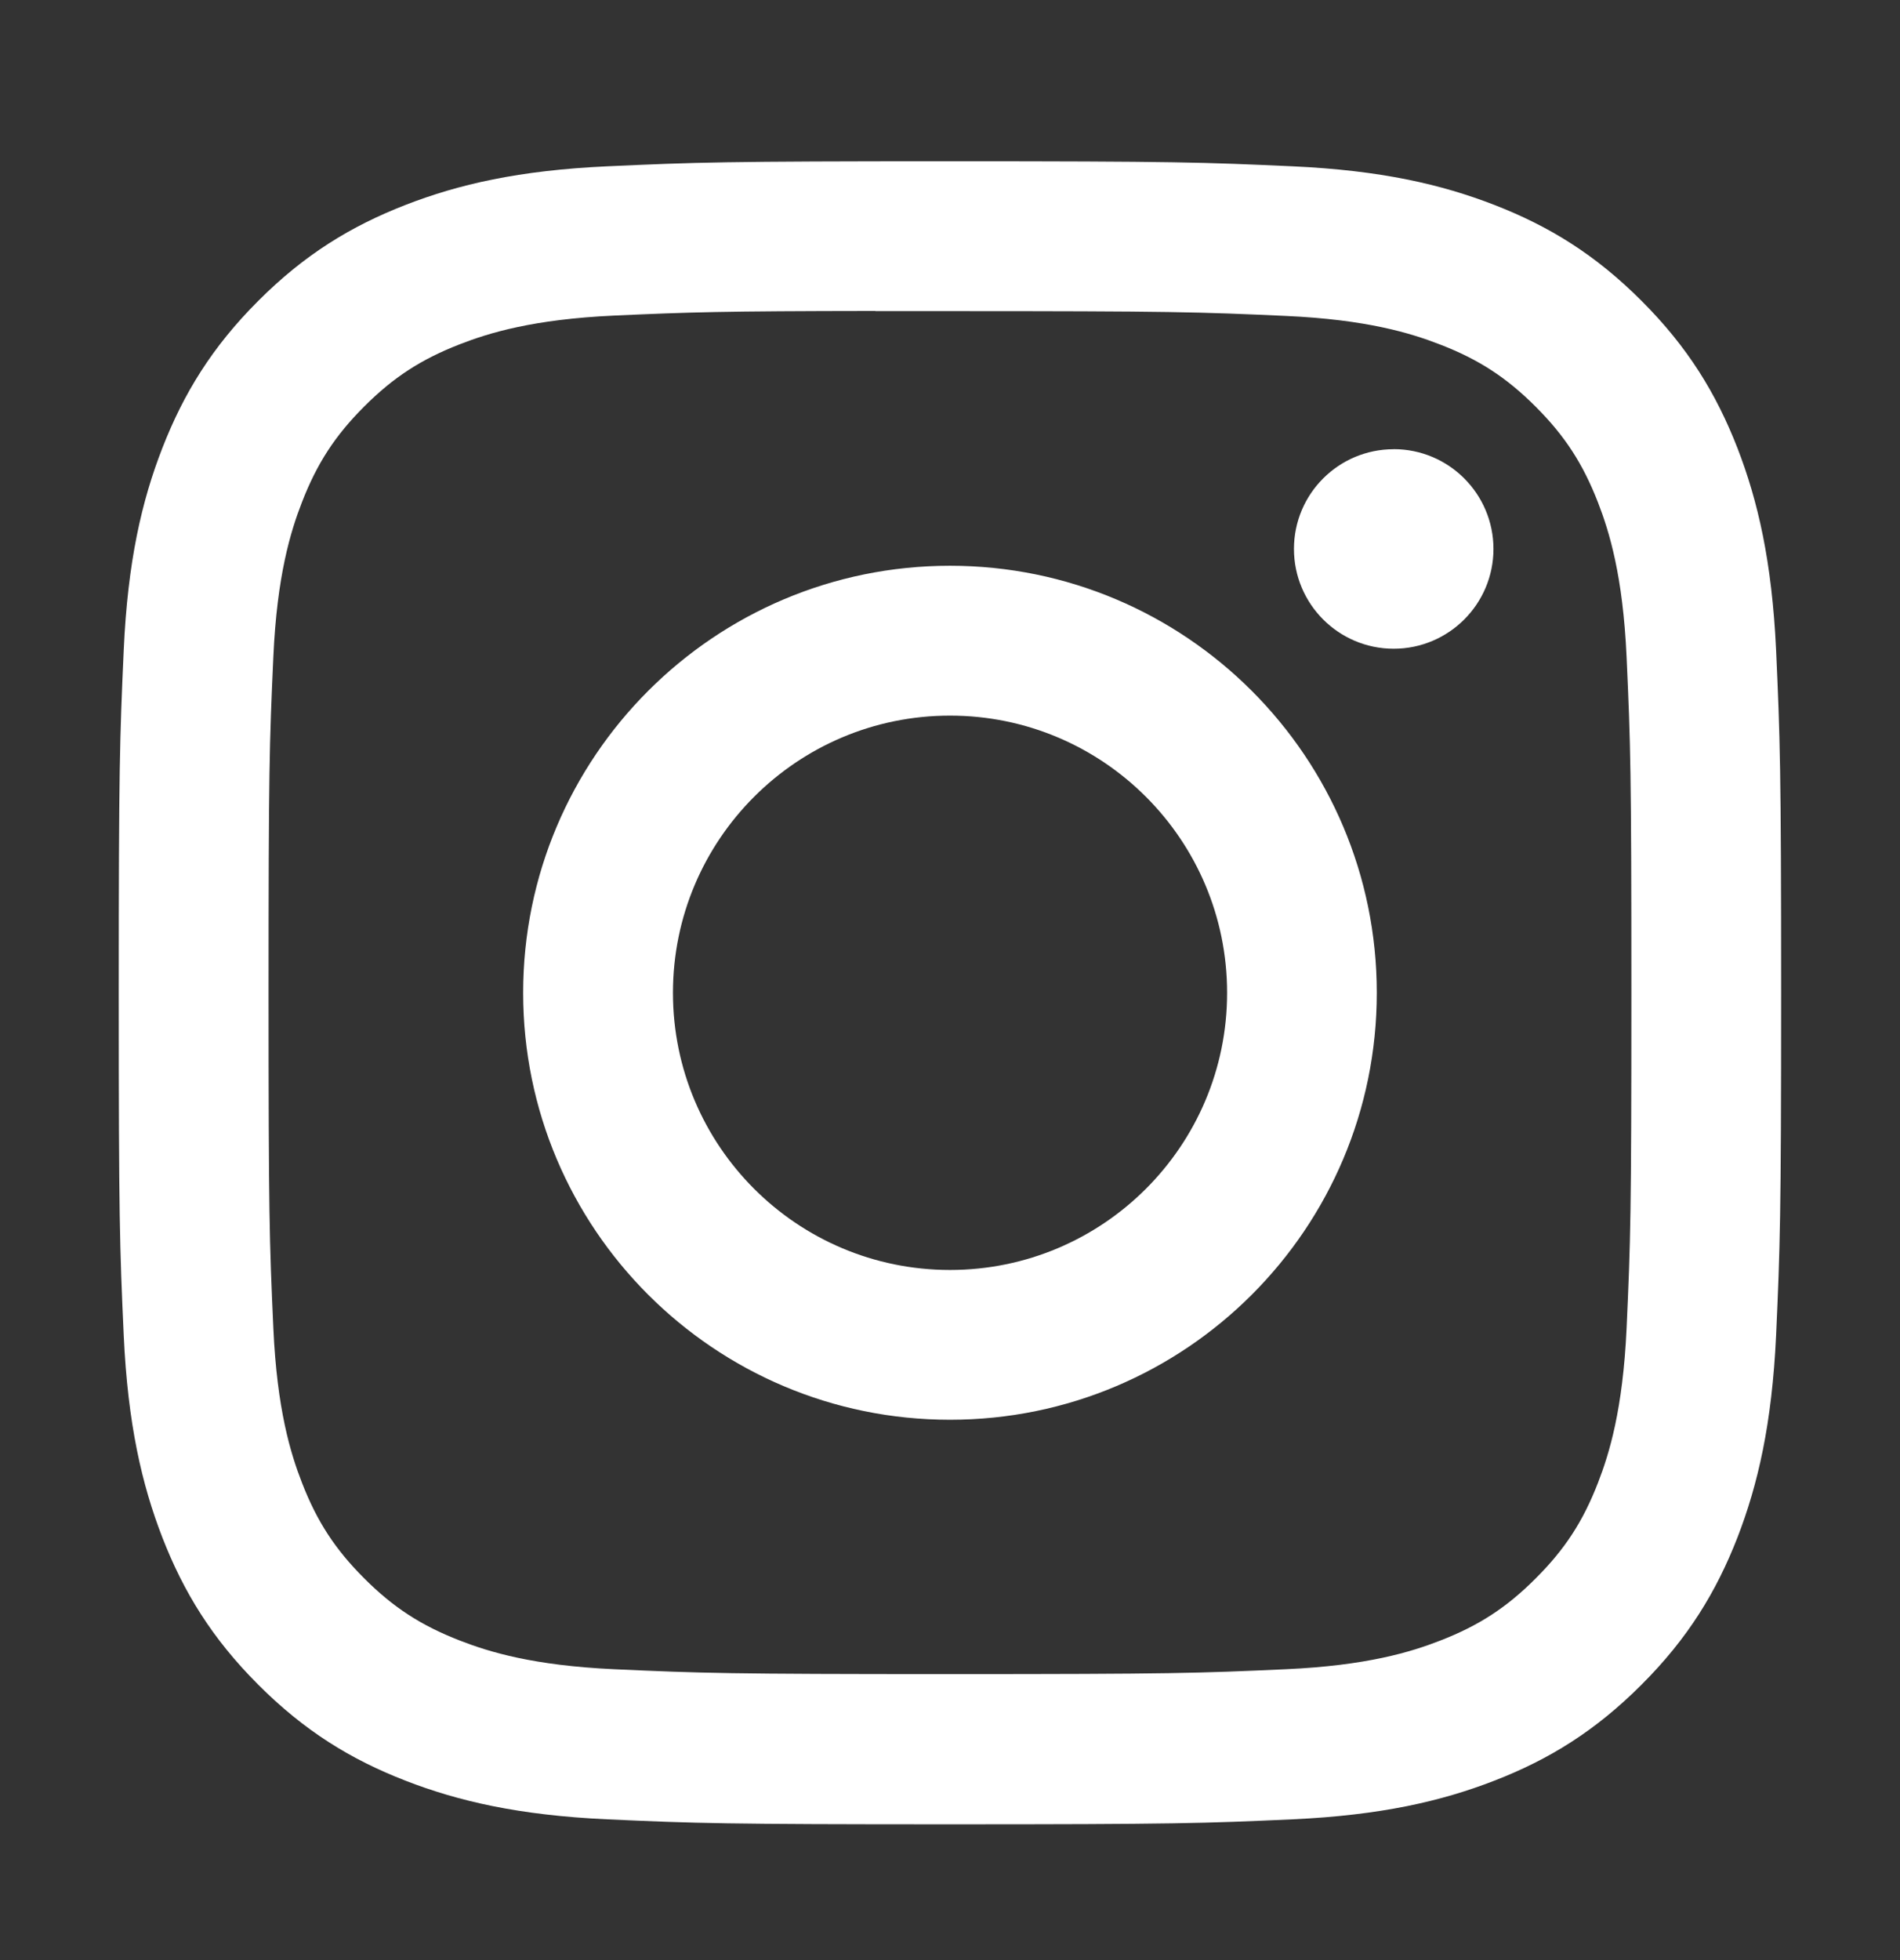 <svg width="32" height="33" viewBox="0 0 32 33" fill="none" xmlns="http://www.w3.org/2000/svg">
<rect x="0" y="0" width="32" height="33" fill="#333333" stroke="none"/>
<g id="Instagram">
<path id="Instagram_2" d="M16 2.715C12.198 2.715 11.721 2.732 10.228 2.8C8.737 2.868 7.72 3.104 6.83 3.45C5.909 3.808 5.128 4.286 4.35 5.065C3.571 5.843 3.093 6.624 2.734 7.544C2.387 8.435 2.151 9.452 2.084 10.942C2.017 12.435 2 12.913 2 16.715C2 20.517 2.016 20.992 2.084 22.486C2.153 23.976 2.389 24.993 2.734 25.884C3.092 26.804 3.571 27.585 4.349 28.363C5.127 29.142 5.908 29.622 6.828 29.979C7.719 30.325 8.736 30.561 10.226 30.63C11.72 30.698 12.197 30.714 15.998 30.714C19.801 30.714 20.276 30.698 21.77 30.63C23.26 30.561 24.278 30.325 25.169 29.979C26.09 29.622 26.869 29.142 27.647 28.363C28.426 27.585 28.904 26.804 29.263 25.884C29.607 24.993 29.843 23.976 29.913 22.486C29.98 20.993 29.998 20.517 29.998 16.715C29.998 12.913 29.98 12.436 29.913 10.942C29.843 9.452 29.607 8.435 29.263 7.545C28.904 6.624 28.426 5.843 27.647 5.065C26.869 4.286 26.09 3.808 25.168 3.45C24.276 3.104 23.258 2.868 21.768 2.8C20.274 2.732 19.799 2.715 15.996 2.715H16ZM14.744 5.238C15.117 5.238 15.533 5.238 16 5.238C19.738 5.238 20.181 5.252 21.657 5.319C23.022 5.381 23.763 5.609 24.256 5.801C24.91 6.054 25.375 6.358 25.865 6.848C26.355 7.338 26.658 7.804 26.913 8.458C27.104 8.951 27.333 9.691 27.395 11.056C27.462 12.532 27.476 12.975 27.476 16.712C27.476 20.448 27.462 20.891 27.395 22.367C27.332 23.732 27.104 24.473 26.913 24.965C26.659 25.619 26.355 26.084 25.865 26.573C25.375 27.064 24.91 27.367 24.256 27.621C23.763 27.813 23.022 28.041 21.657 28.103C20.181 28.17 19.738 28.185 16 28.185C12.262 28.185 11.819 28.17 10.343 28.103C8.978 28.04 8.237 27.812 7.744 27.62C7.09 27.366 6.624 27.063 6.134 26.573C5.644 26.083 5.34 25.618 5.086 24.964C4.894 24.471 4.666 23.73 4.604 22.366C4.537 20.89 4.523 20.447 4.523 16.708C4.523 12.97 4.537 12.529 4.604 11.053C4.666 9.688 4.894 8.947 5.086 8.454C5.34 7.8 5.644 7.334 6.134 6.844C6.624 6.354 7.09 6.05 7.744 5.796C8.237 5.604 8.978 5.376 10.343 5.313C11.635 5.255 12.135 5.238 14.744 5.235V5.238ZM23.473 7.563C22.545 7.563 21.793 8.314 21.793 9.242C21.793 10.169 22.545 10.922 23.473 10.922C24.4 10.922 25.153 10.169 25.153 9.242C25.153 8.315 24.4 7.562 23.473 7.562V7.563ZM16 9.525C12.03 9.525 8.811 12.745 8.811 16.715C8.811 20.685 12.03 23.903 16 23.903C19.97 23.903 23.188 20.685 23.188 16.715C23.188 12.745 19.97 9.525 16 9.525H16ZM16 12.048C18.577 12.048 20.667 14.137 20.667 16.715C20.667 19.292 18.577 21.381 16 21.381C13.423 21.381 11.334 19.292 11.334 16.715C11.334 14.137 13.423 12.048 16 12.048Z" fill="white"/>
</g>
</svg>
